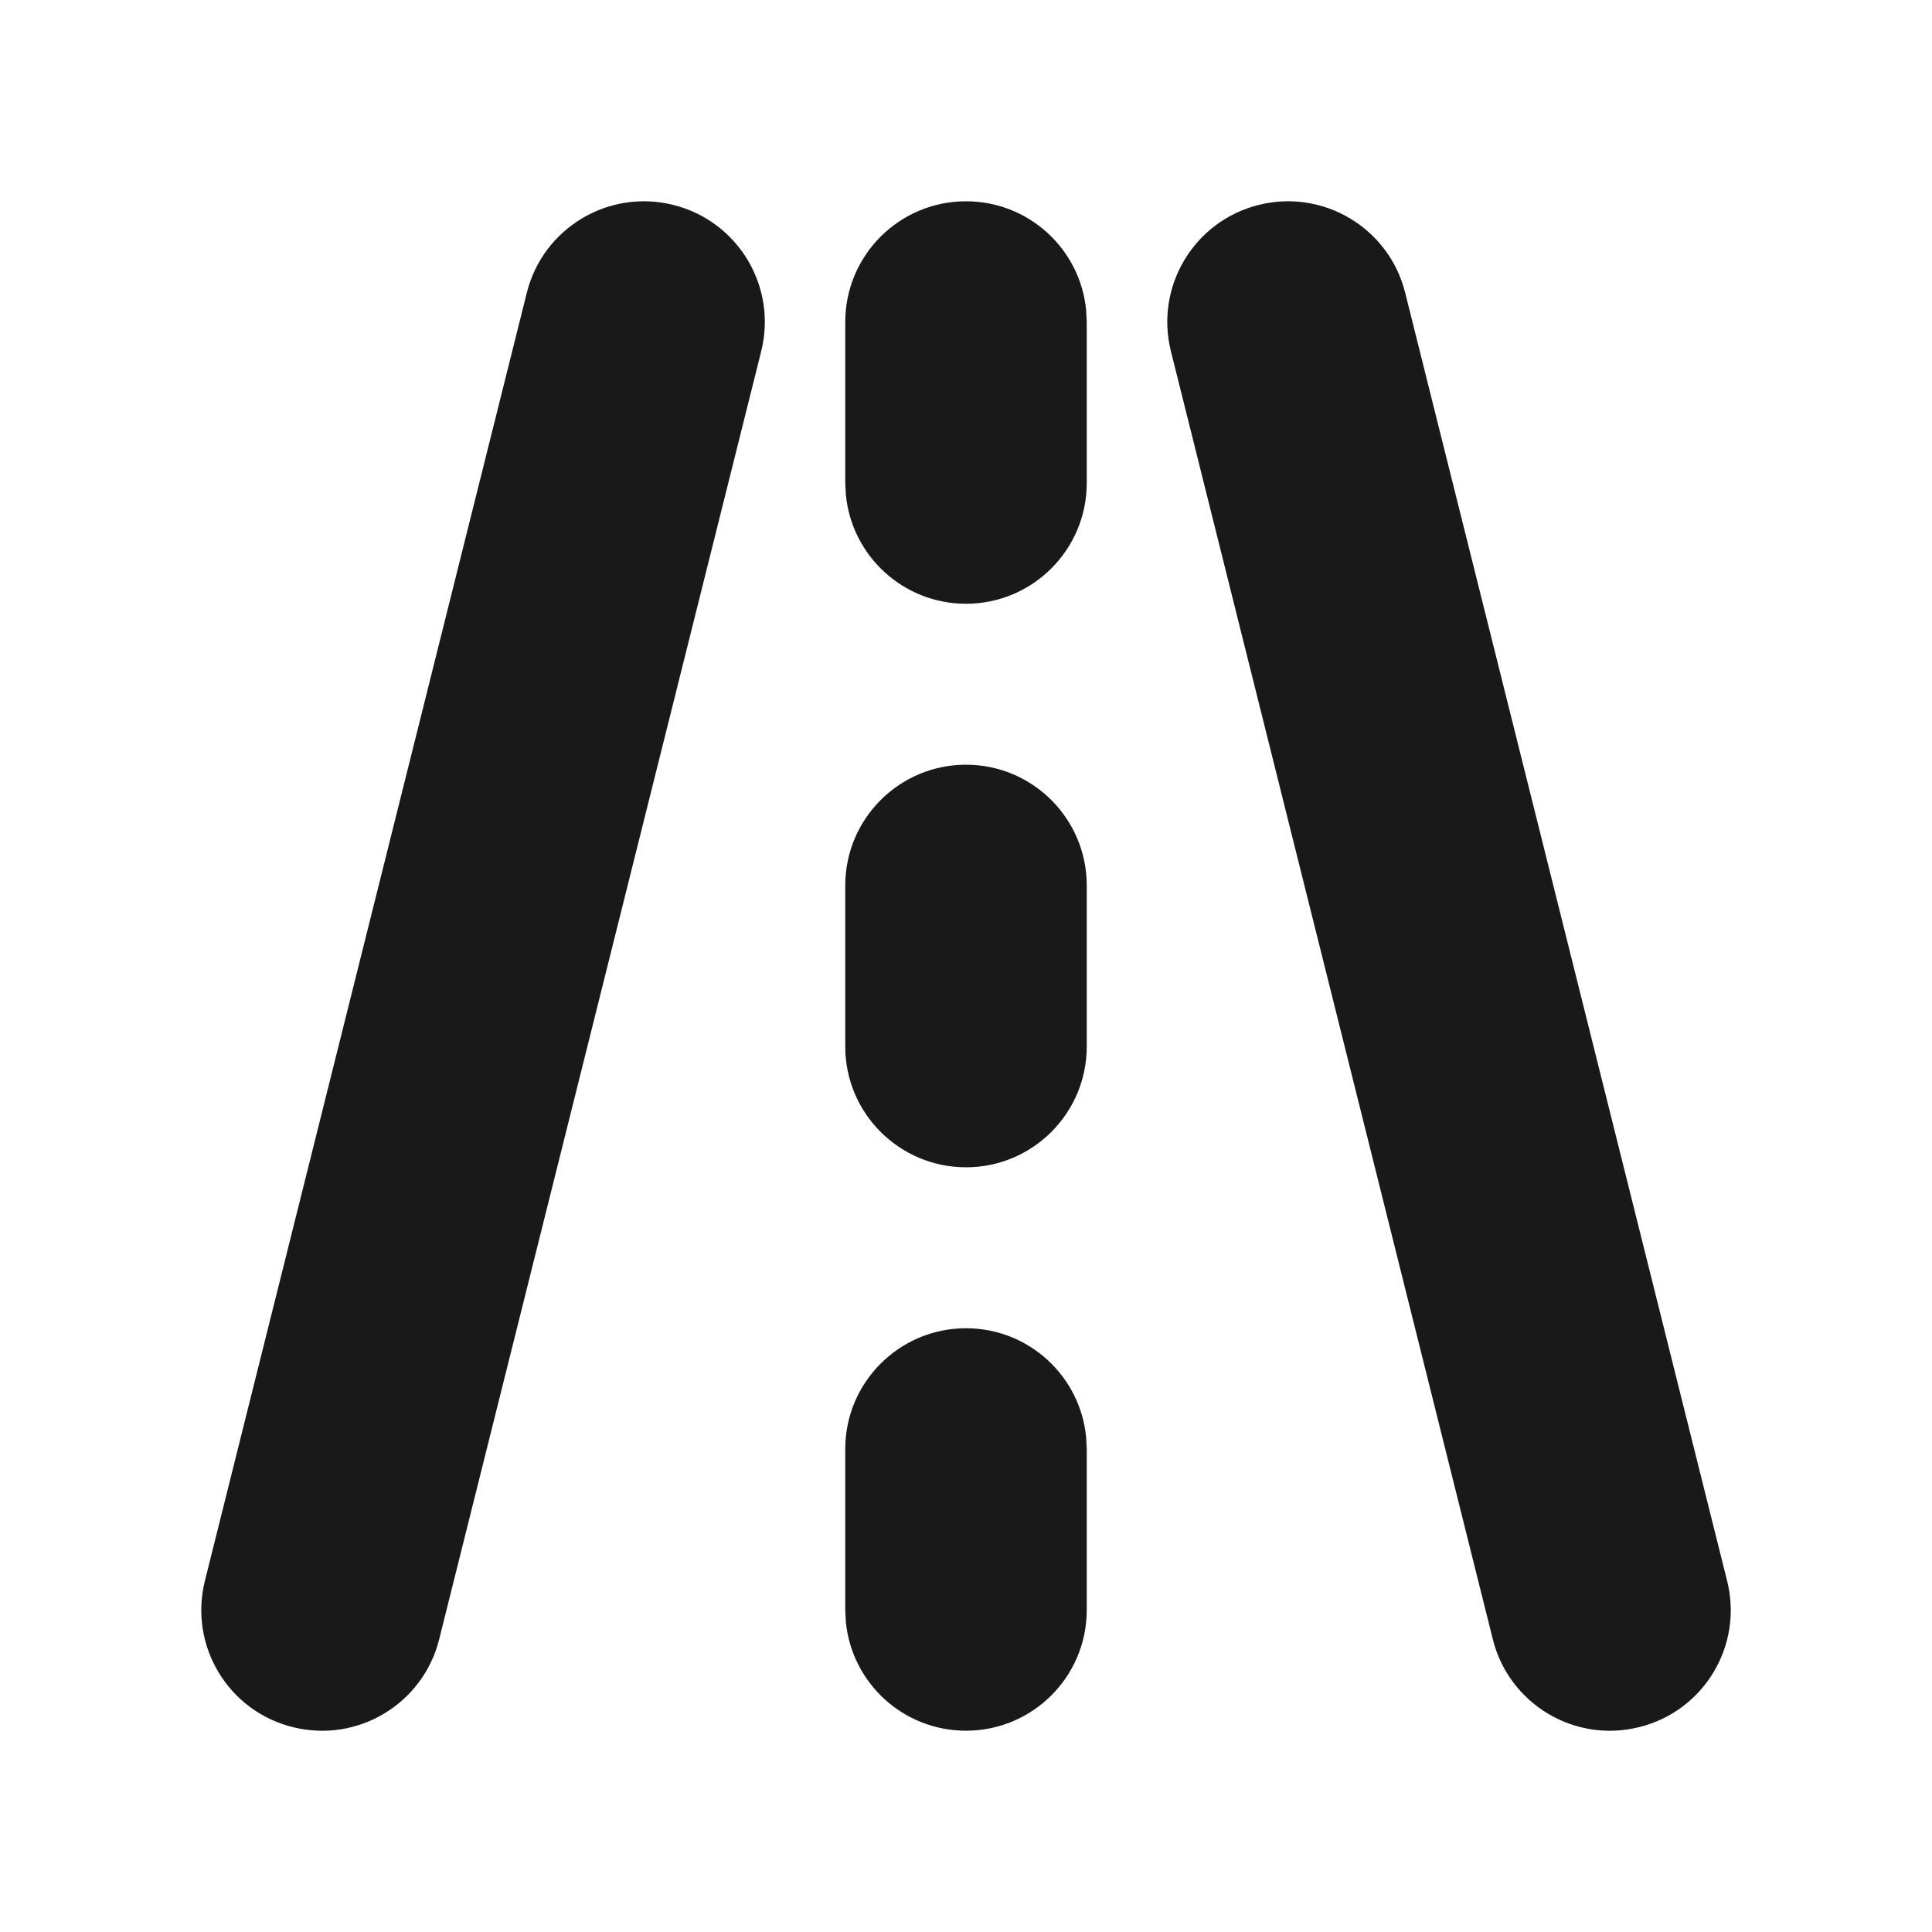 <svg width="16" height="16" viewBox="0 0 16 16" fill="none" xmlns="http://www.w3.org/2000/svg">
<g clip-path="url(#clip0_3821_1397)">
<path d="M8 11C8.52 11 8.947 11.397 8.995 11.904L9 12V13.333C9 13.886 8.552 14.333 8 14.333C7.48 14.333 7.053 13.937 7.005 13.43L7 13.333V12C7 11.448 7.448 11 8 11ZM5.576 1.697C6.112 1.831 6.438 2.373 6.304 2.909L3.637 13.576C3.503 14.112 2.96 14.438 2.424 14.303C1.888 14.17 1.563 13.627 1.697 13.091L4.363 2.424C4.497 1.888 5.04 1.563 5.576 1.697ZM11.637 2.424L14.303 13.091C14.438 13.627 14.112 14.17 13.576 14.303C13.04 14.438 12.497 14.112 12.363 13.576L9.697 2.909C9.563 2.373 9.888 1.831 10.424 1.697C10.96 1.563 11.503 1.888 11.637 2.424ZM8 6.333C8.552 6.333 9 6.781 9 7.333V8.667C9 9.219 8.552 9.667 8 9.667C7.448 9.667 7 9.219 7 8.667V7.333C7 6.781 7.448 6.333 8 6.333ZM8 1.667C8.52 1.667 8.947 2.063 8.995 2.57L9 2.667V4C9 4.552 8.552 5 8 5C7.48 5 7.053 4.603 7.005 4.096L7 4V2.667C7 2.114 7.448 1.667 8 1.667Z" fill="black" fill-opacity="0.9"/>
</g>
<defs>
<clipPath id="clip0_3821_1397">
<rect width="16" height="16" fill="white"/>
</clipPath>
</defs>
</svg>
